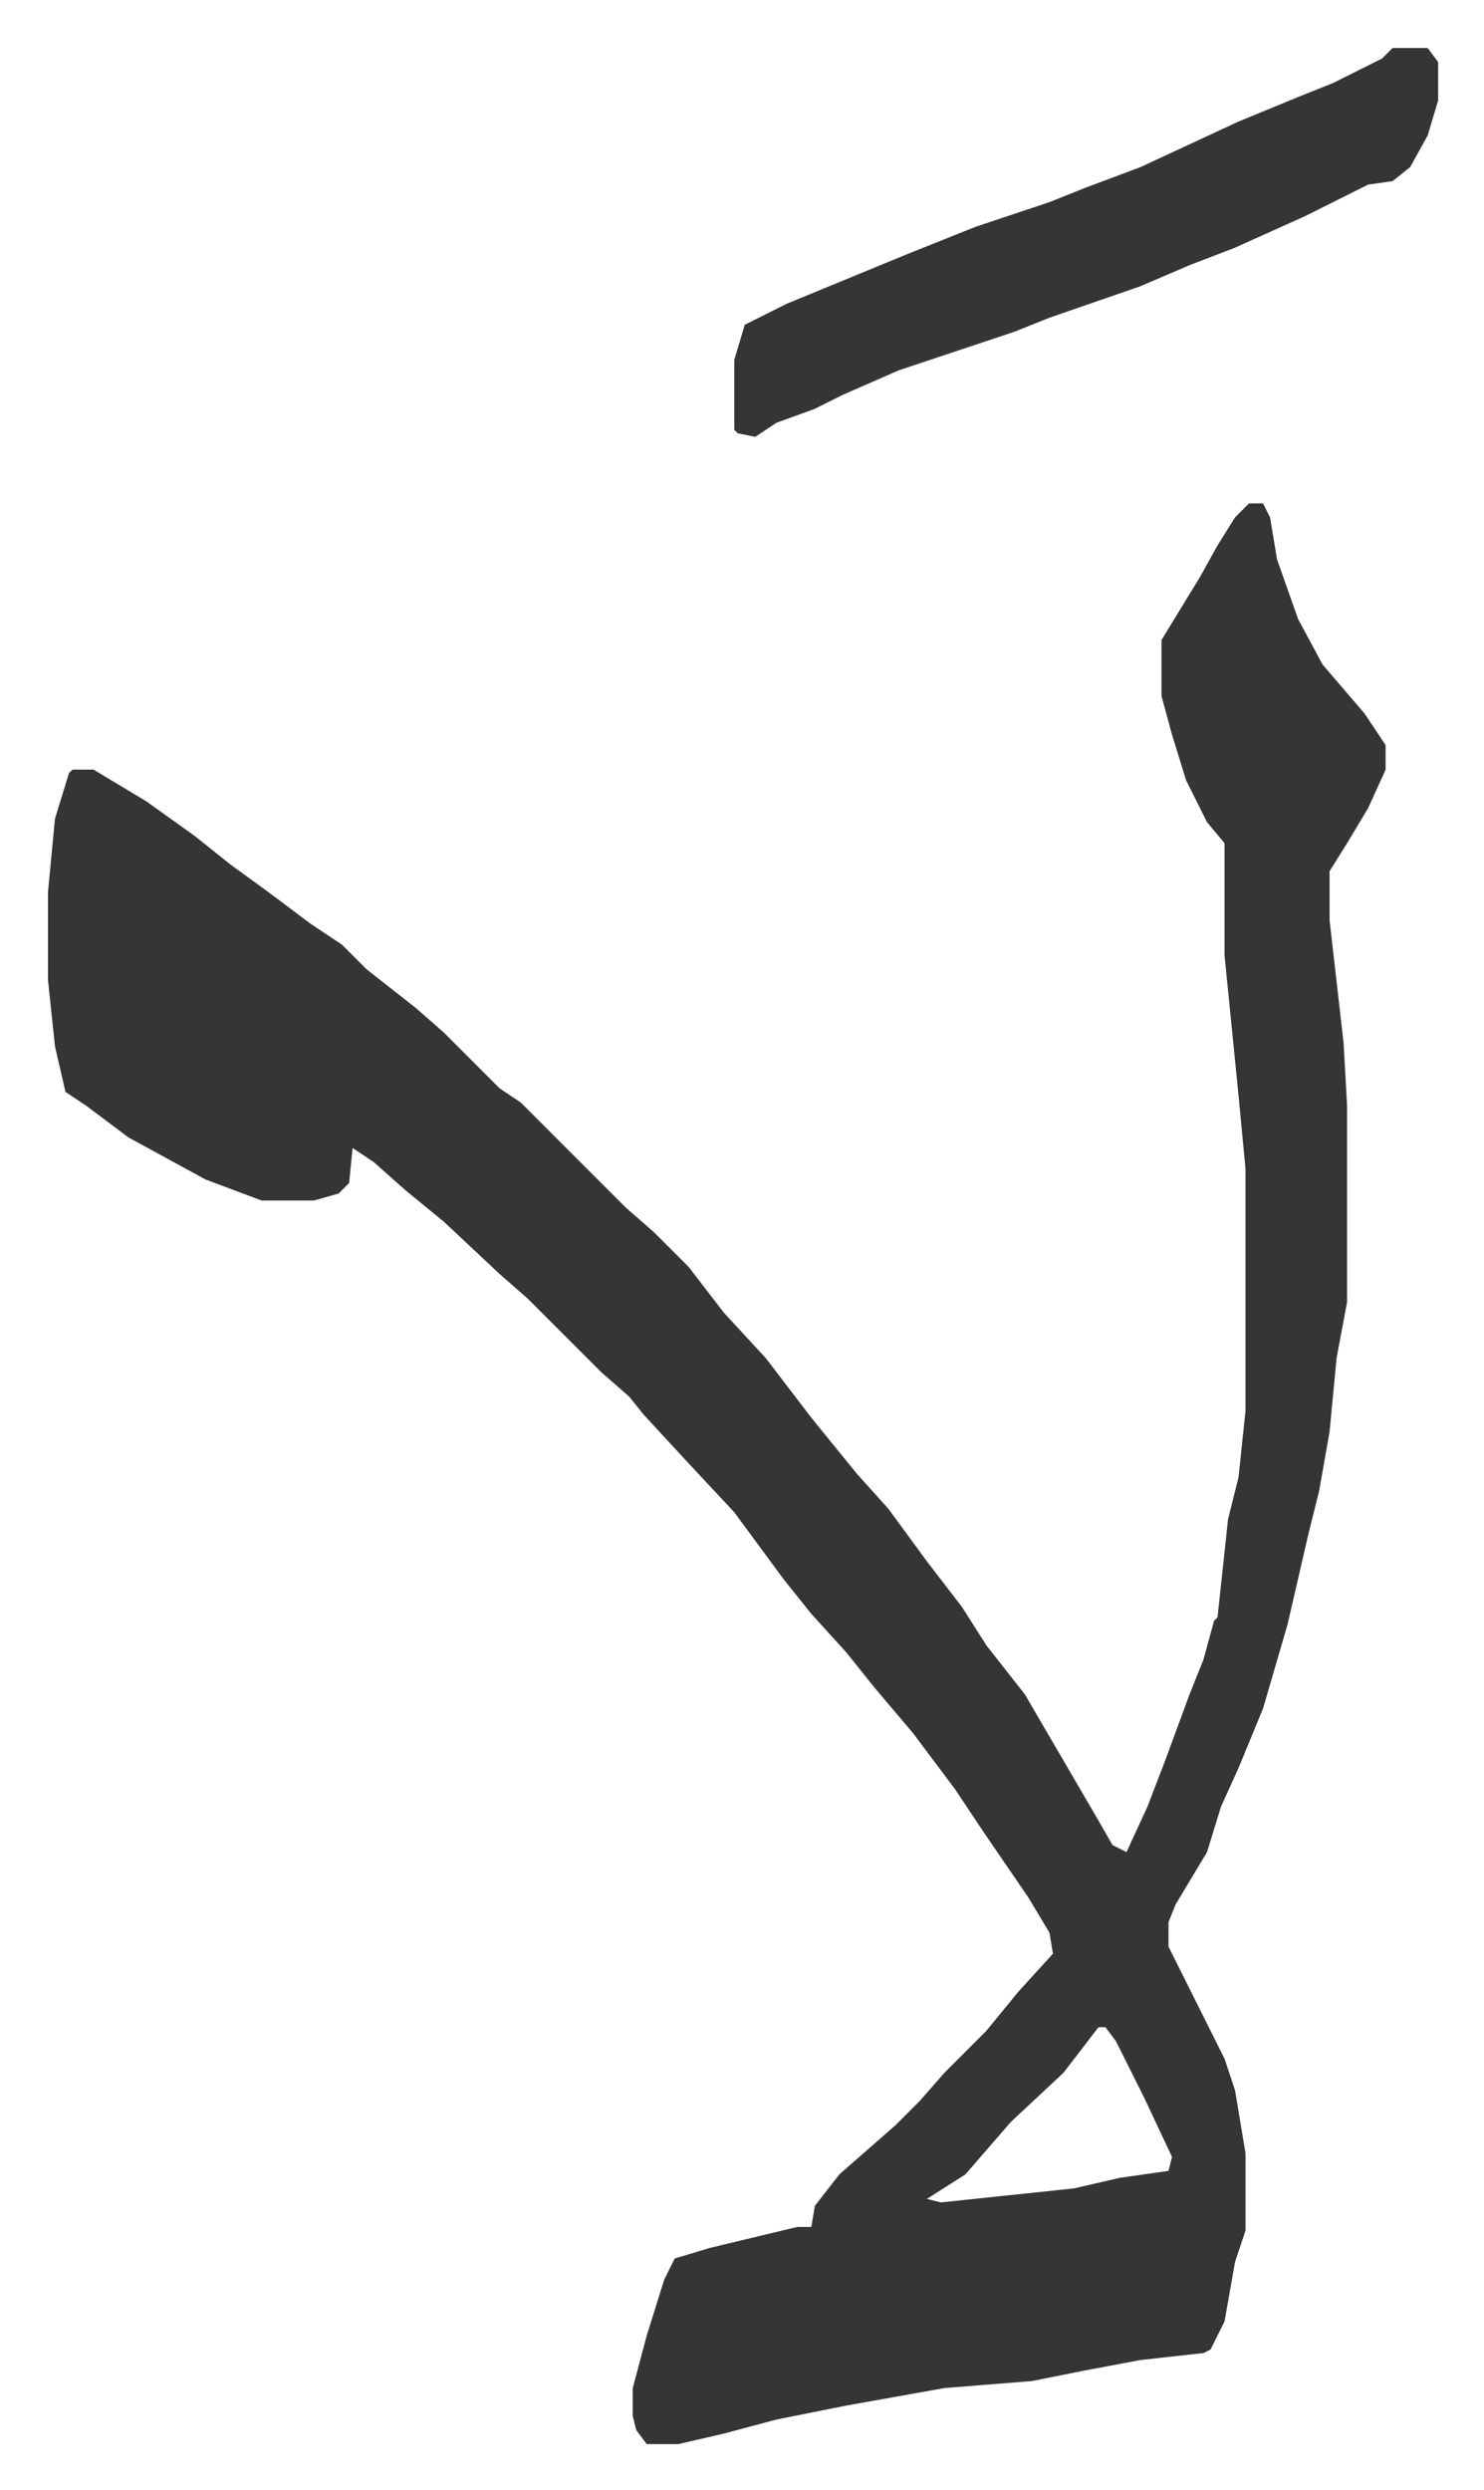 <svg xmlns="http://www.w3.org/2000/svg" viewBox="-13.7 328.3 423.8 710.8">
    <path fill="#353535" id="rule_normal" d="M343 472h4l2 4 2 12 6 17 7 13 12 14 6 9v7l-5 11-6 10-5 8v14l4 35 1 18v56l-3 16-2 21-3 17-3 12-6 26-7 24-7 17-5 11-4 13-9 15-2 5v7l8 16 8 16 3 9 3 18v22l-3 9-3 17-4 8-2 1-18 2-16 3-15 3-25 2-28 5-20 4-15 4-13 3h-9l-3-4-1-4v-8l4-15 5-16 3-6 10-3 25-6h4l1-6 7-9 8-7 8-7 7-7 7-8 12-12 9-11 10-11-1-6-6-10-13-19-8-12-12-16-11-13-8-10-10-11-8-10-14-19-14-15-12-13-4-5-8-7-21-21-8-7-16-15-11-9-9-8-6-4-1 10-3 3-7 2H61l-16-6-22-12-12-9-6-4-3-13-2-19v-25l2-21 4-13 1-1h6l15 9 14 10 10 8 11 8 12 9 9 6 7 7 14 11 8 7 16 16 6 4 30 30 8 7 10 10 10 13 12 13 13 17 13 16 9 10 11 15 10 13 7 11 11 14 14 24 7 12 4 7 4 2 6-13 5-13 7-19 4-10 3-11 1-1 3-28 3-12 2-19v-69l-2-21-4-40v-32l-5-6-6-12-4-13-3-11v-16l11-18 5-9 5-8zm-43 435-10 13-15 14-13 15-11 7 4 1 38-4 13-3 14-2 1-4-8-17-8-16-3-4zm84-565h10l3 4v11l-3 10-5 9-5 4-7 1-6 3-12 6-20 9-13 5-14 6-26 9-10 4-33 11-16 7-8 4-11 4-6 4-5-1-1-1v-20l3-10 12-6 34-14 20-8 21-7 10-4 16-6 28-13 17-7 10-4 14-7z"/>
</svg>
